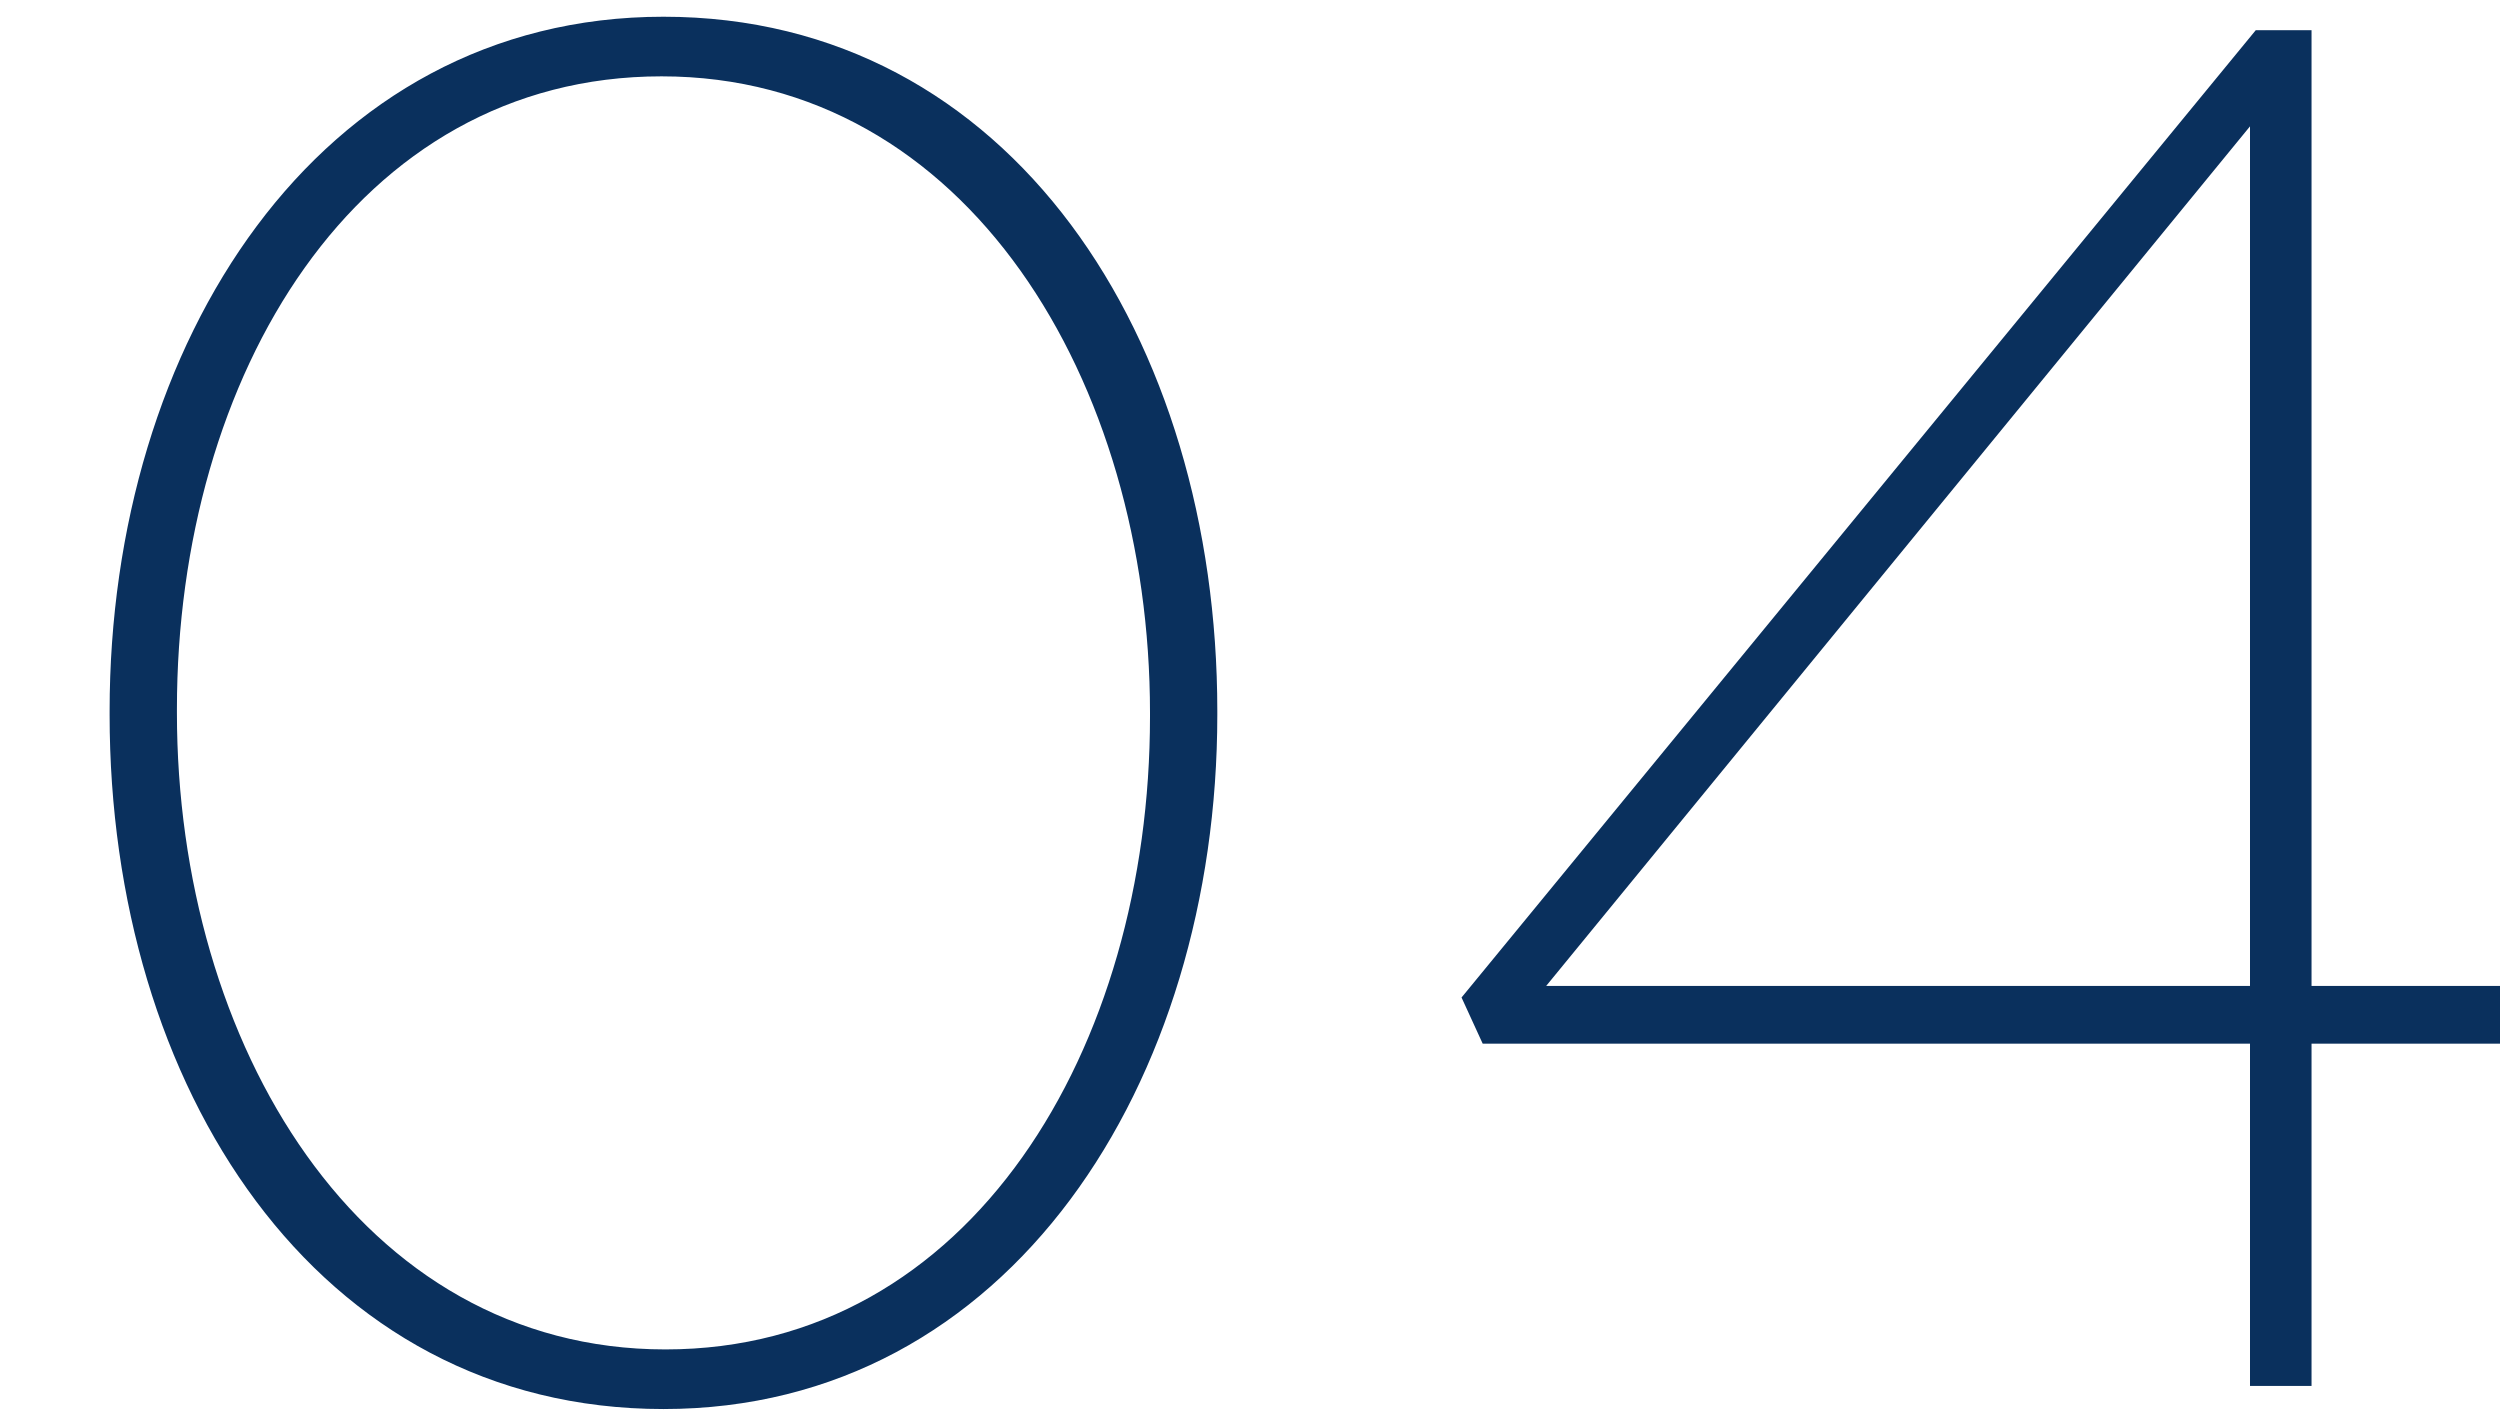 <svg xmlns="http://www.w3.org/2000/svg" width="130" height="74" viewBox="0 0 130 74"><g fill="#0A305D"><path d="M5.7 37.17v-.2C5.7 17.87 16.5.87 34.5.87c18.1 0 28.8 16.8 28.8 36.1v.2c0 19.1-10.8 36.1-28.8 36.1-18.1 0-28.8-16.8-28.8-36.1zm54.1.1v-.2c0-17.2-9.5-33.1-25.4-33.1-15.9 0-25.2 15.6-25.2 32.9v.2c0 17.2 9.5 33.1 25.4 33.1 15.9 0 25.2-15.7 25.2-32.9zM117 54.27H77.1l-1.1-2.4 41.3-50.3h2.9v49.7h11.5v3h-11.5v17.8H117v-17.8zm0-3V6.57l-36.6 44.7H117z"/></g></svg>